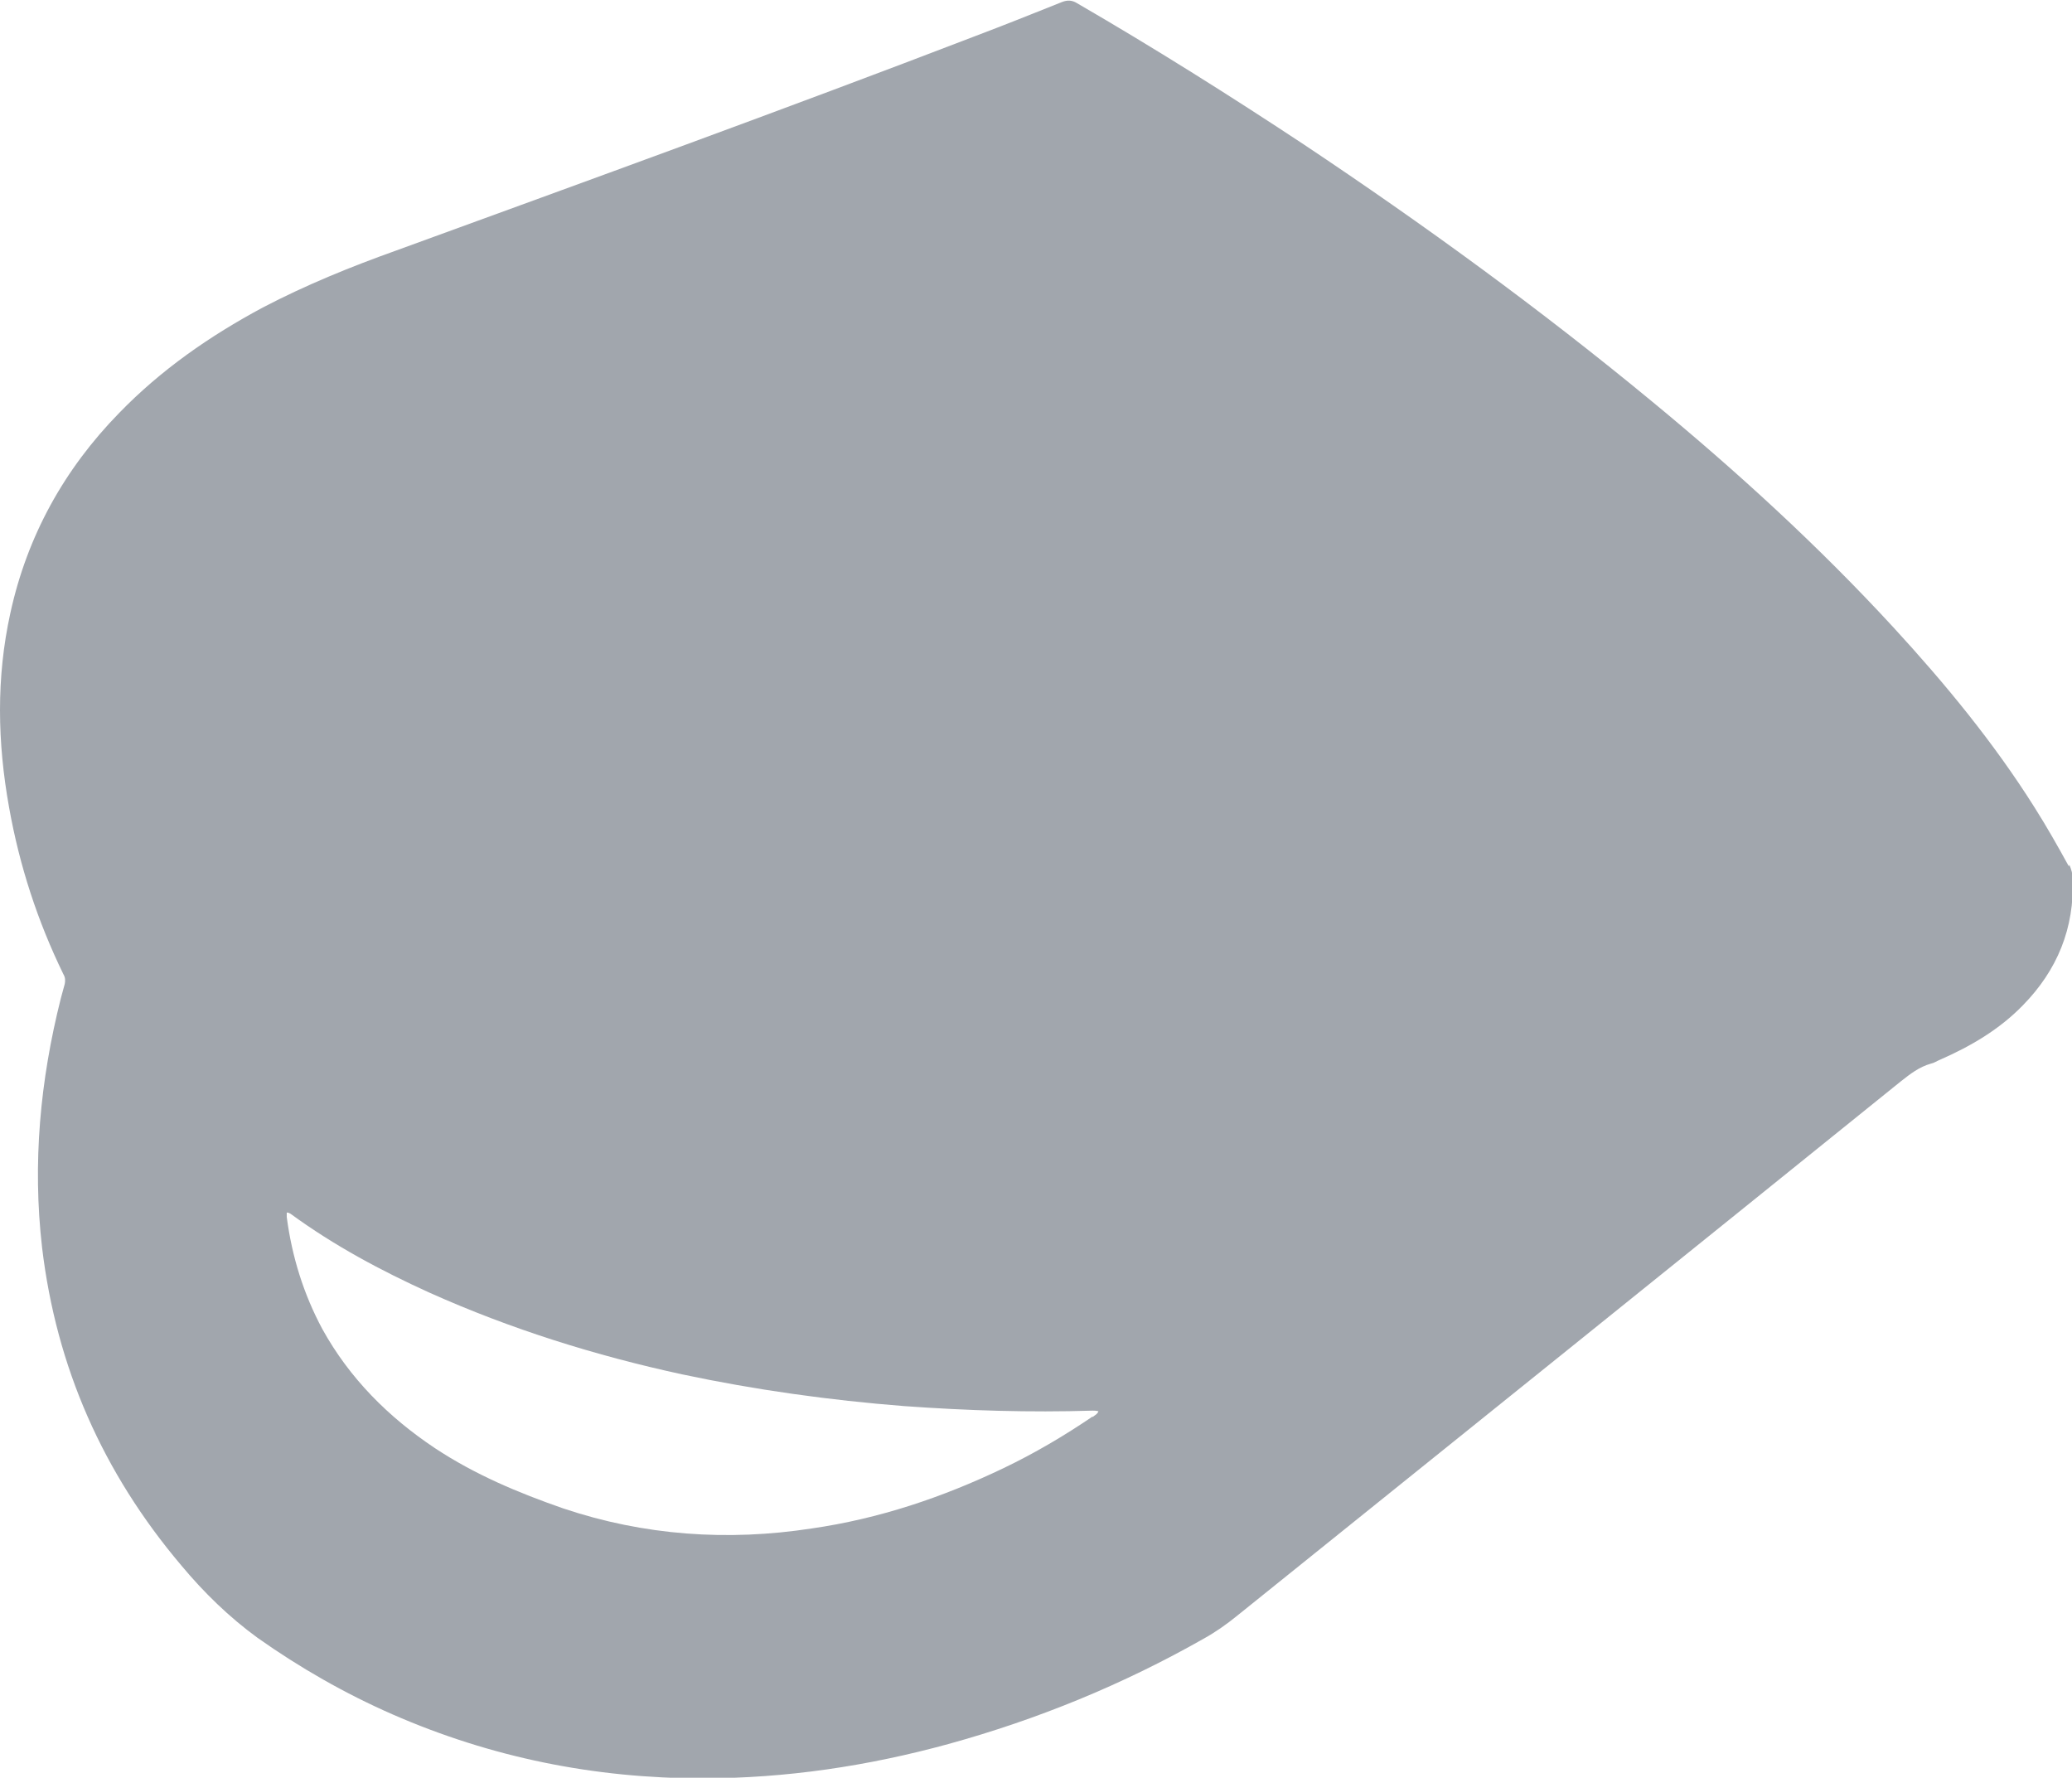 <?xml version="1.0" encoding="UTF-8"?><svg id="Ebene_2" xmlns="http://www.w3.org/2000/svg" viewBox="0 0 32.01 27.46"><defs><style>.cls-1{fill:#a1a6ad;}</style></defs><g id="Ebene_1-2"><path class="cls-1" d="M16.88,21.88c-.44,.3-.9,.57-1.38,.8-.94,.45-1.92,.78-2.96,.93-1.3,.2-2.59,.11-3.84-.31-.69-.24-1.36-.52-1.98-.93-.72-.48-1.32-1.08-1.74-1.84-.29-.54-.47-1.12-.55-1.73,0-.02,0-.04,0-.07,.03,0,.04,.01,.06,.02,.67,.49,1.4,.88,2.15,1.22,1.25,.56,2.56,.97,3.9,1.26,1.13,.24,2.28,.4,3.43,.49,.97,.07,1.94,.1,2.91,.07,.03,0,.05,0,.09,.01-.02,.05-.06,.06-.09,.09m15.08-8.51c-.17-.31-.34-.61-.53-.91-.63-1-1.38-1.91-2.18-2.78-1.16-1.26-2.42-2.41-3.73-3.49-1.72-1.42-3.52-2.73-5.38-3.97-1.15-.76-2.31-1.49-3.5-2.18-.08-.05-.15-.05-.23-.02-.45,.18-.9,.36-1.35,.53-2.97,1.14-5.95,2.22-8.94,3.31-.7,.25-1.39,.53-2.06,.88-.82,.44-1.57,.96-2.22,1.63-.85,.87-1.42,1.9-1.68,3.09-.22,1-.2,2-.02,3,.16,.9,.44,1.76,.84,2.58,.03,.05,.03,.1,.02,.15-.02,.07-.04,.15-.06,.22-.32,1.27-.44,2.55-.29,3.85,.22,1.85,.94,3.48,2.15,4.91,.35,.42,.74,.8,1.18,1.12,.65,.46,1.35,.86,2.08,1.18,1.53,.67,3.13,.99,4.79,.99,1.29,0,2.56-.19,3.8-.53,1.38-.38,2.7-.92,3.95-1.63,.18-.1,.35-.22,.51-.35,3.42-2.75,6.84-5.5,10.26-8.26,.14-.11,.28-.22,.46-.27,.05-.01,.09-.04,.14-.06,.48-.21,.92-.47,1.28-.84,.53-.54,.8-1.19,.77-1.96,0-.07-.02-.14-.05-.21"/></g></svg>